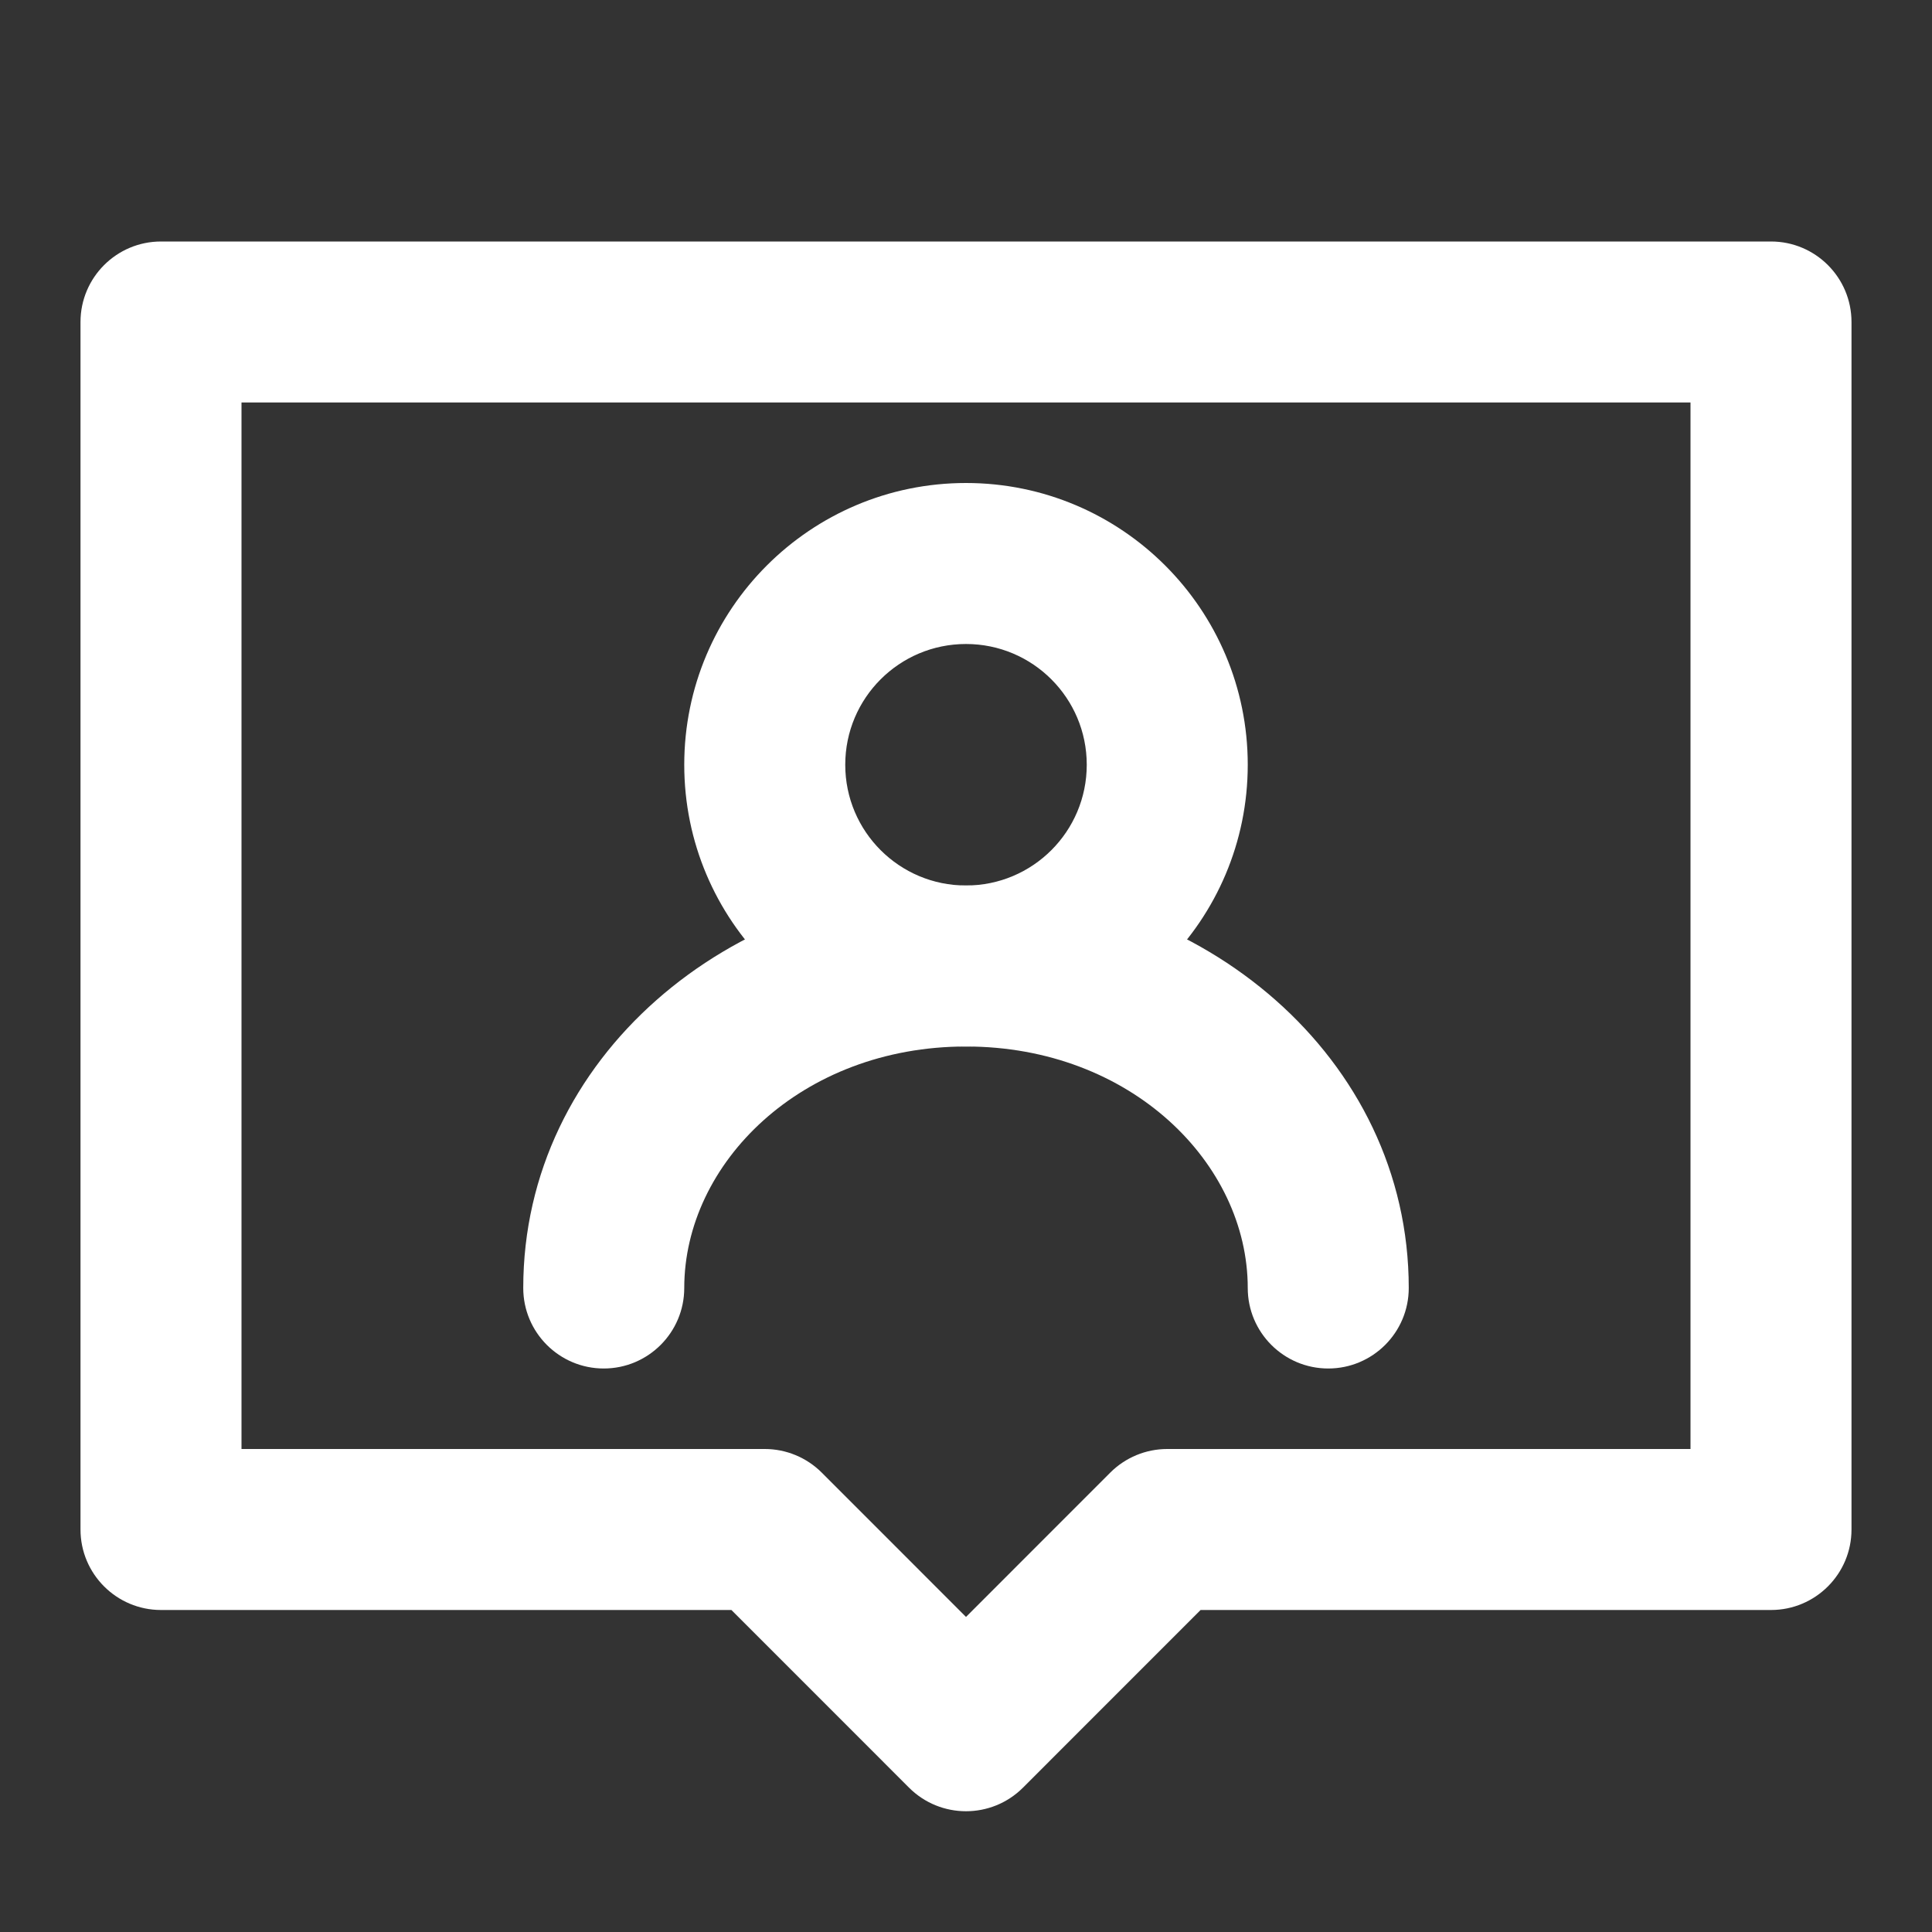 <svg xmlns="http://www.w3.org/2000/svg" width="36" height="36" viewBox="0 0 36 36" fill="none"><rect x="0" y="0" width="36" height="36" fill="#333333" stroke="none"/><path fill-rule="evenodd" clip-rule="evenodd" d="M1.5 6C1.5 5.172 2.172 4.5 3 4.5H33C33.828 4.5 34.5 5.172 34.5 6V28.5C34.5 29.328 33.828 30 33 30H22.371L19.061 33.311C18.475 33.896 17.525 33.896 16.939 33.311L13.629 30H3C2.172 30 1.5 29.328 1.5 28.5V6ZM4.5 7.5V27H14.25C14.648 27 15.029 27.158 15.311 27.439L18 30.129L20.689 27.439C20.971 27.158 21.352 27 21.75 27H31.5V7.5H4.5Z" fill="white"></path><path fill-rule="evenodd" clip-rule="evenodd" d="M18 12C16.757 12 15.75 13.007 15.75 14.25C15.75 15.493 16.757 16.5 18 16.5C19.243 16.5 20.25 15.493 20.25 14.25C20.25 13.007 19.243 12 18 12ZM12.75 14.25C12.75 11.351 15.101 9 18 9C20.899 9 23.25 11.351 23.25 14.25C23.25 17.149 20.899 19.5 18 19.5C15.101 19.5 12.75 17.149 12.75 14.25Z" fill="white"></path><path fill-rule="evenodd" clip-rule="evenodd" d="M9.75 24C9.75 19.697 13.615 16.5 18 16.5C22.385 16.5 26.25 19.697 26.25 24C26.25 24.828 25.578 25.5 24.75 25.5C23.922 25.5 23.25 24.828 23.25 24C23.25 21.676 21.07 19.5 18 19.5C14.93 19.5 12.75 21.676 12.75 24C12.75 24.828 12.078 25.5 11.25 25.5C10.422 25.5 9.75 24.828 9.75 24Z" fill="white"></path></svg>